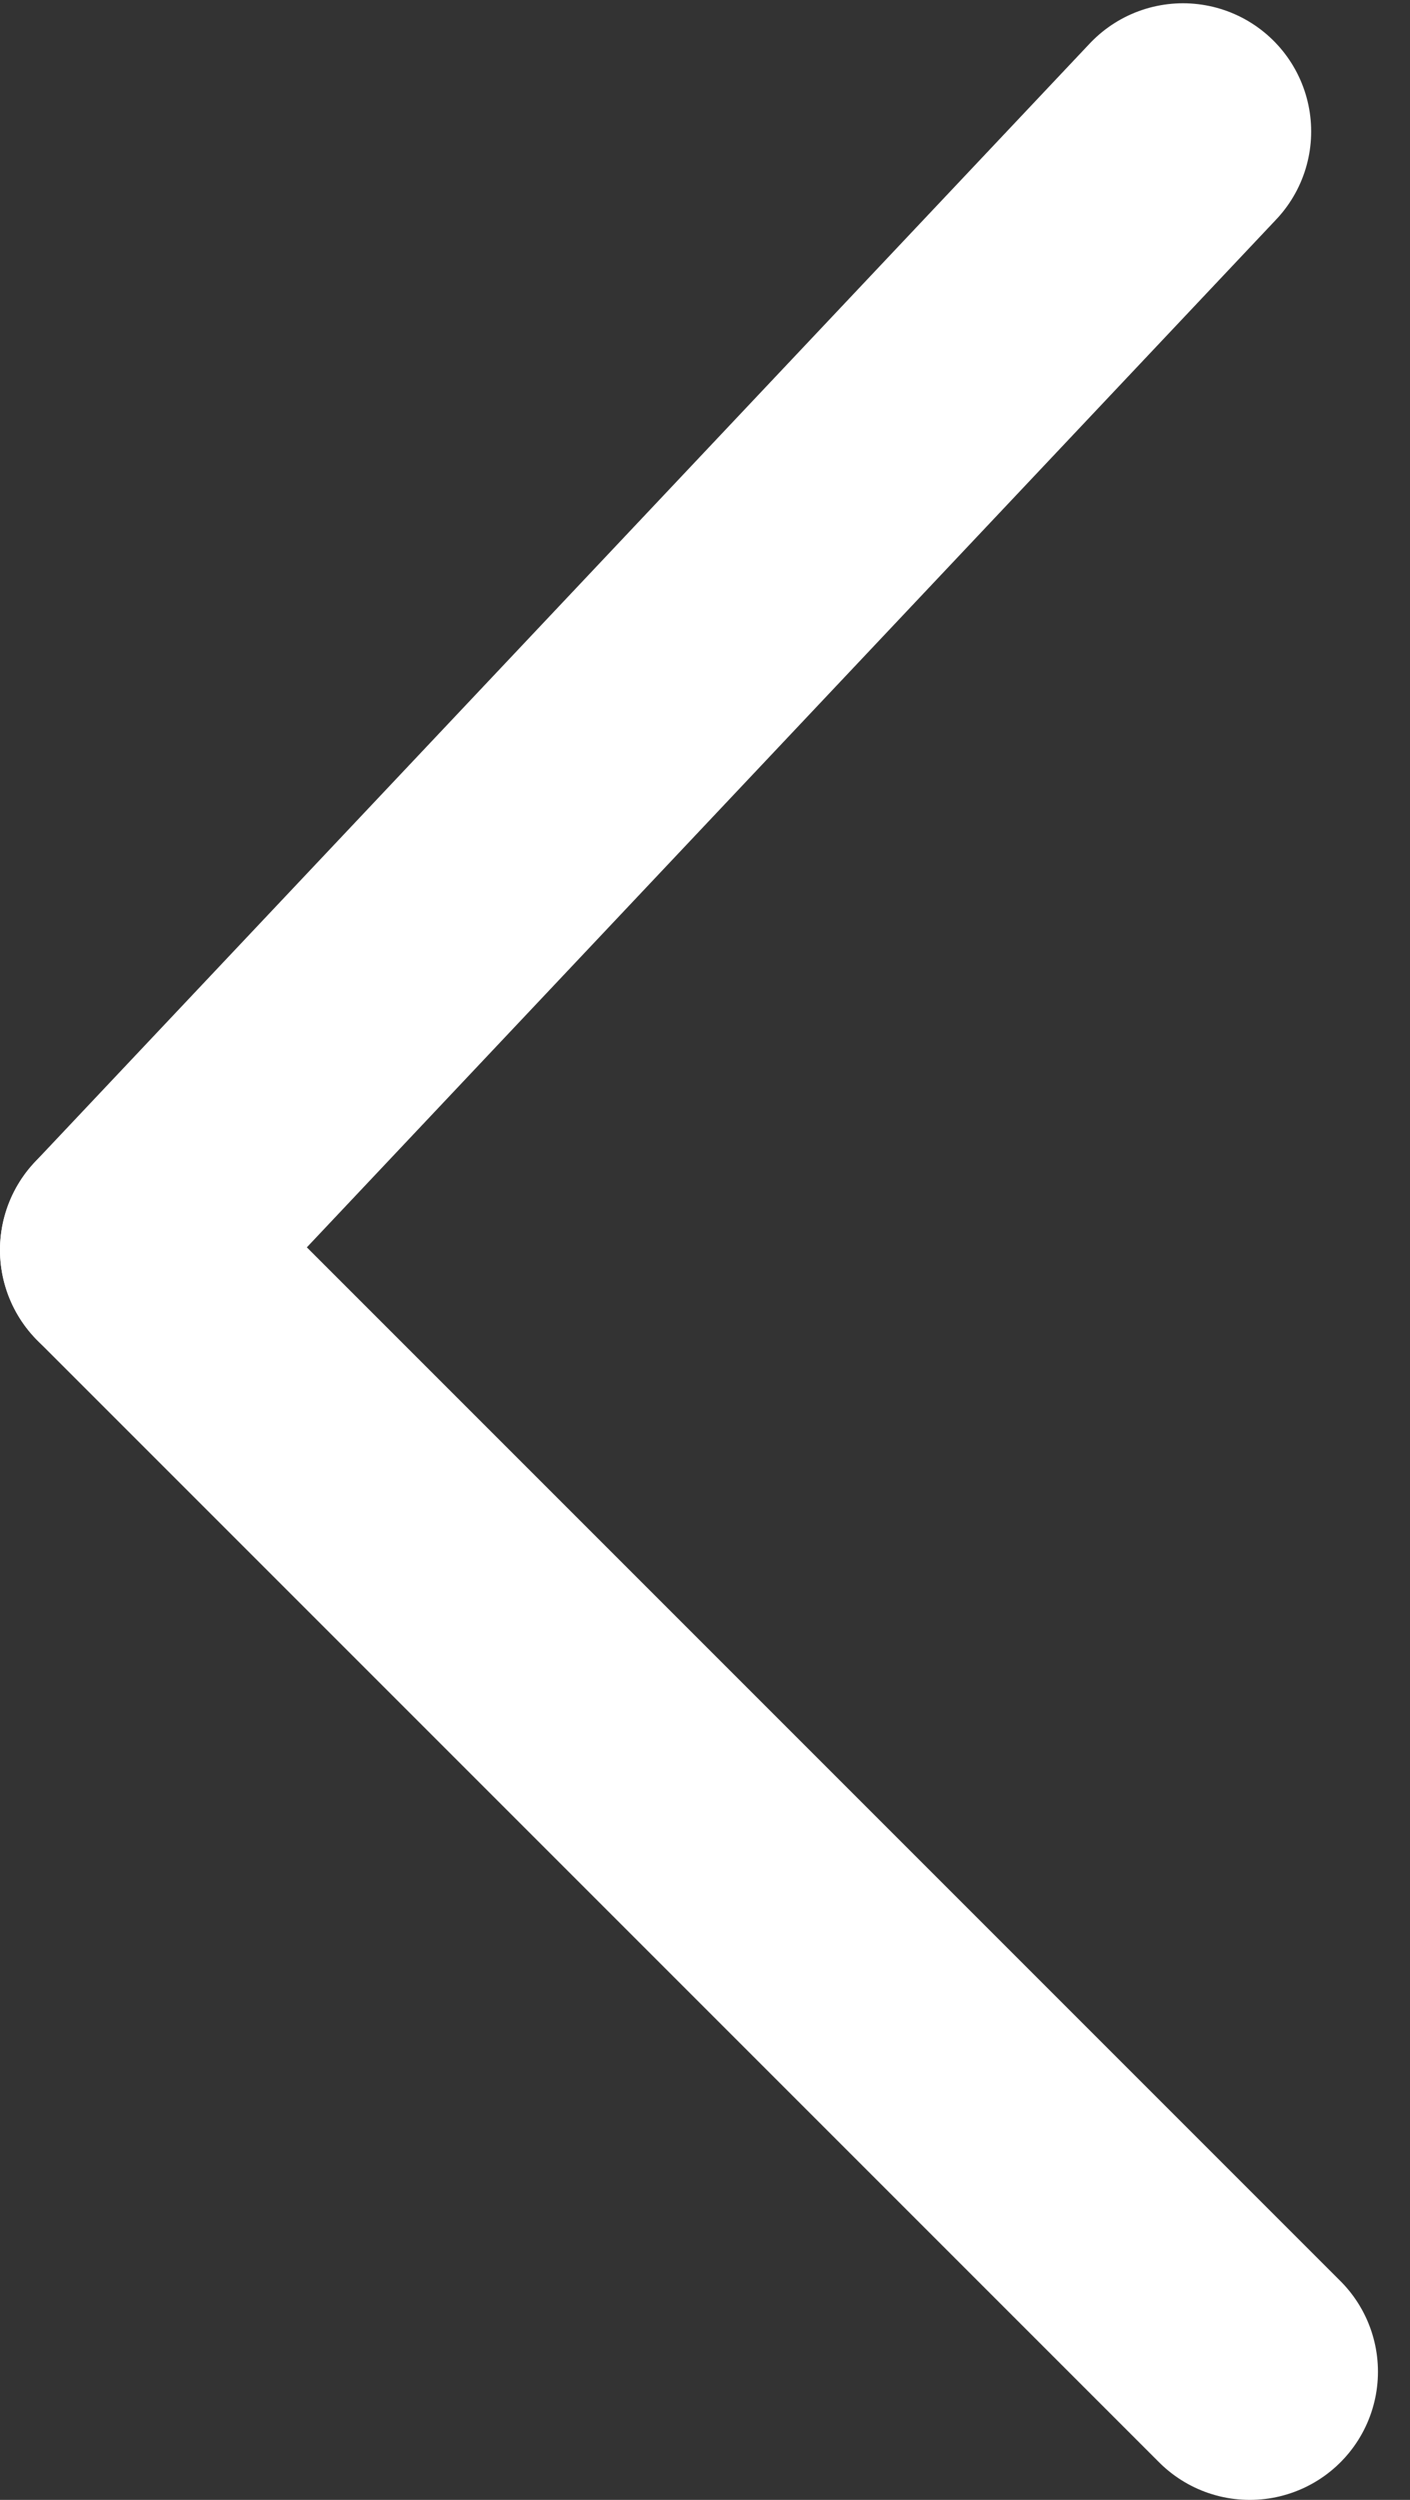 <?xml version="1.0" encoding="UTF-8"?> <svg xmlns="http://www.w3.org/2000/svg" width="22" height="39" viewBox="0 0 22 39" fill="none"><rect x="0" y="0" width="22" height="39" fill="#333333" stroke="none"/> <path d="M2 19.5L18.458 2.051" stroke="white" stroke-width="4" stroke-linecap="round"></path> <path d="M2 19.5L19.5 37" stroke="white" stroke-width="4" stroke-linecap="round"></path> </svg> 